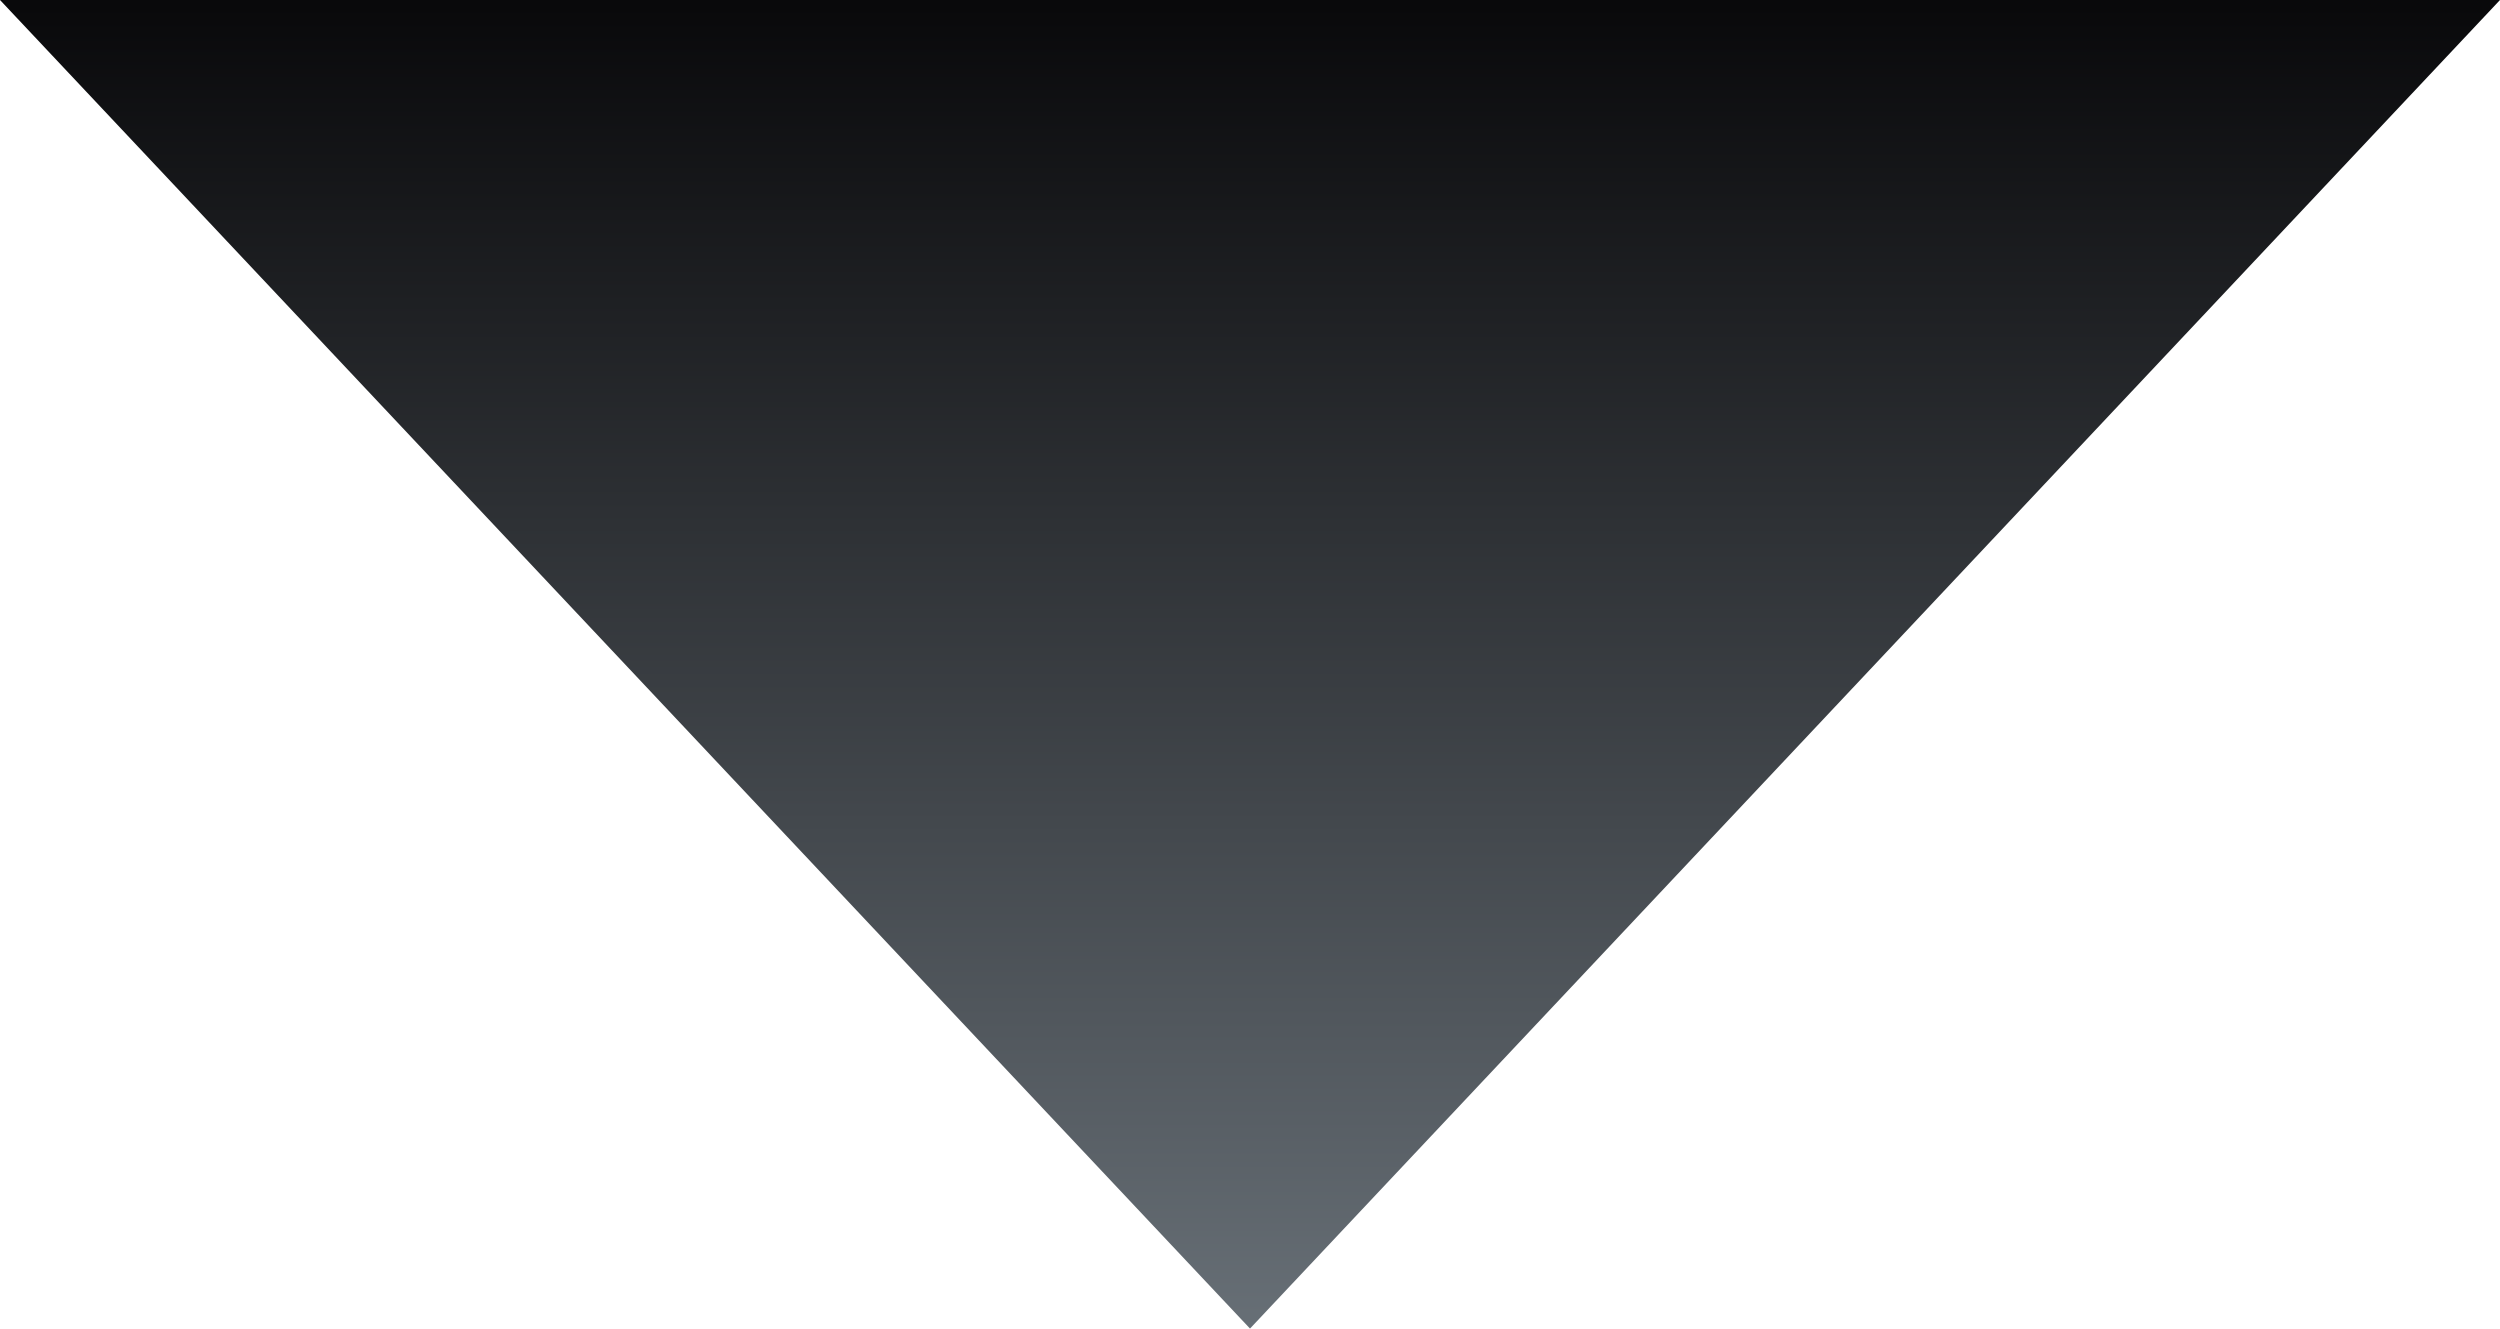 <?xml version="1.0" encoding="utf-8"?>
<svg xmlns="http://www.w3.org/2000/svg" fill="none" height="100%" overflow="visible" preserveAspectRatio="none" style="display: block;" viewBox="0 0 1050 558" width="100%">
<path d="M525 0H0L525 558L1050 0H525Z" fill="url(#paint0_linear_0_10616)" id="Vector 911"/>
<defs>
<linearGradient gradientUnits="userSpaceOnUse" id="paint0_linear_0_10616" x1="525" x2="525" y1="-160.514" y2="558">
<stop offset="0.227" stop-color="#09090B"/>
<stop offset="1" stop-color="#676F76"/>
</linearGradient>
</defs>
</svg>